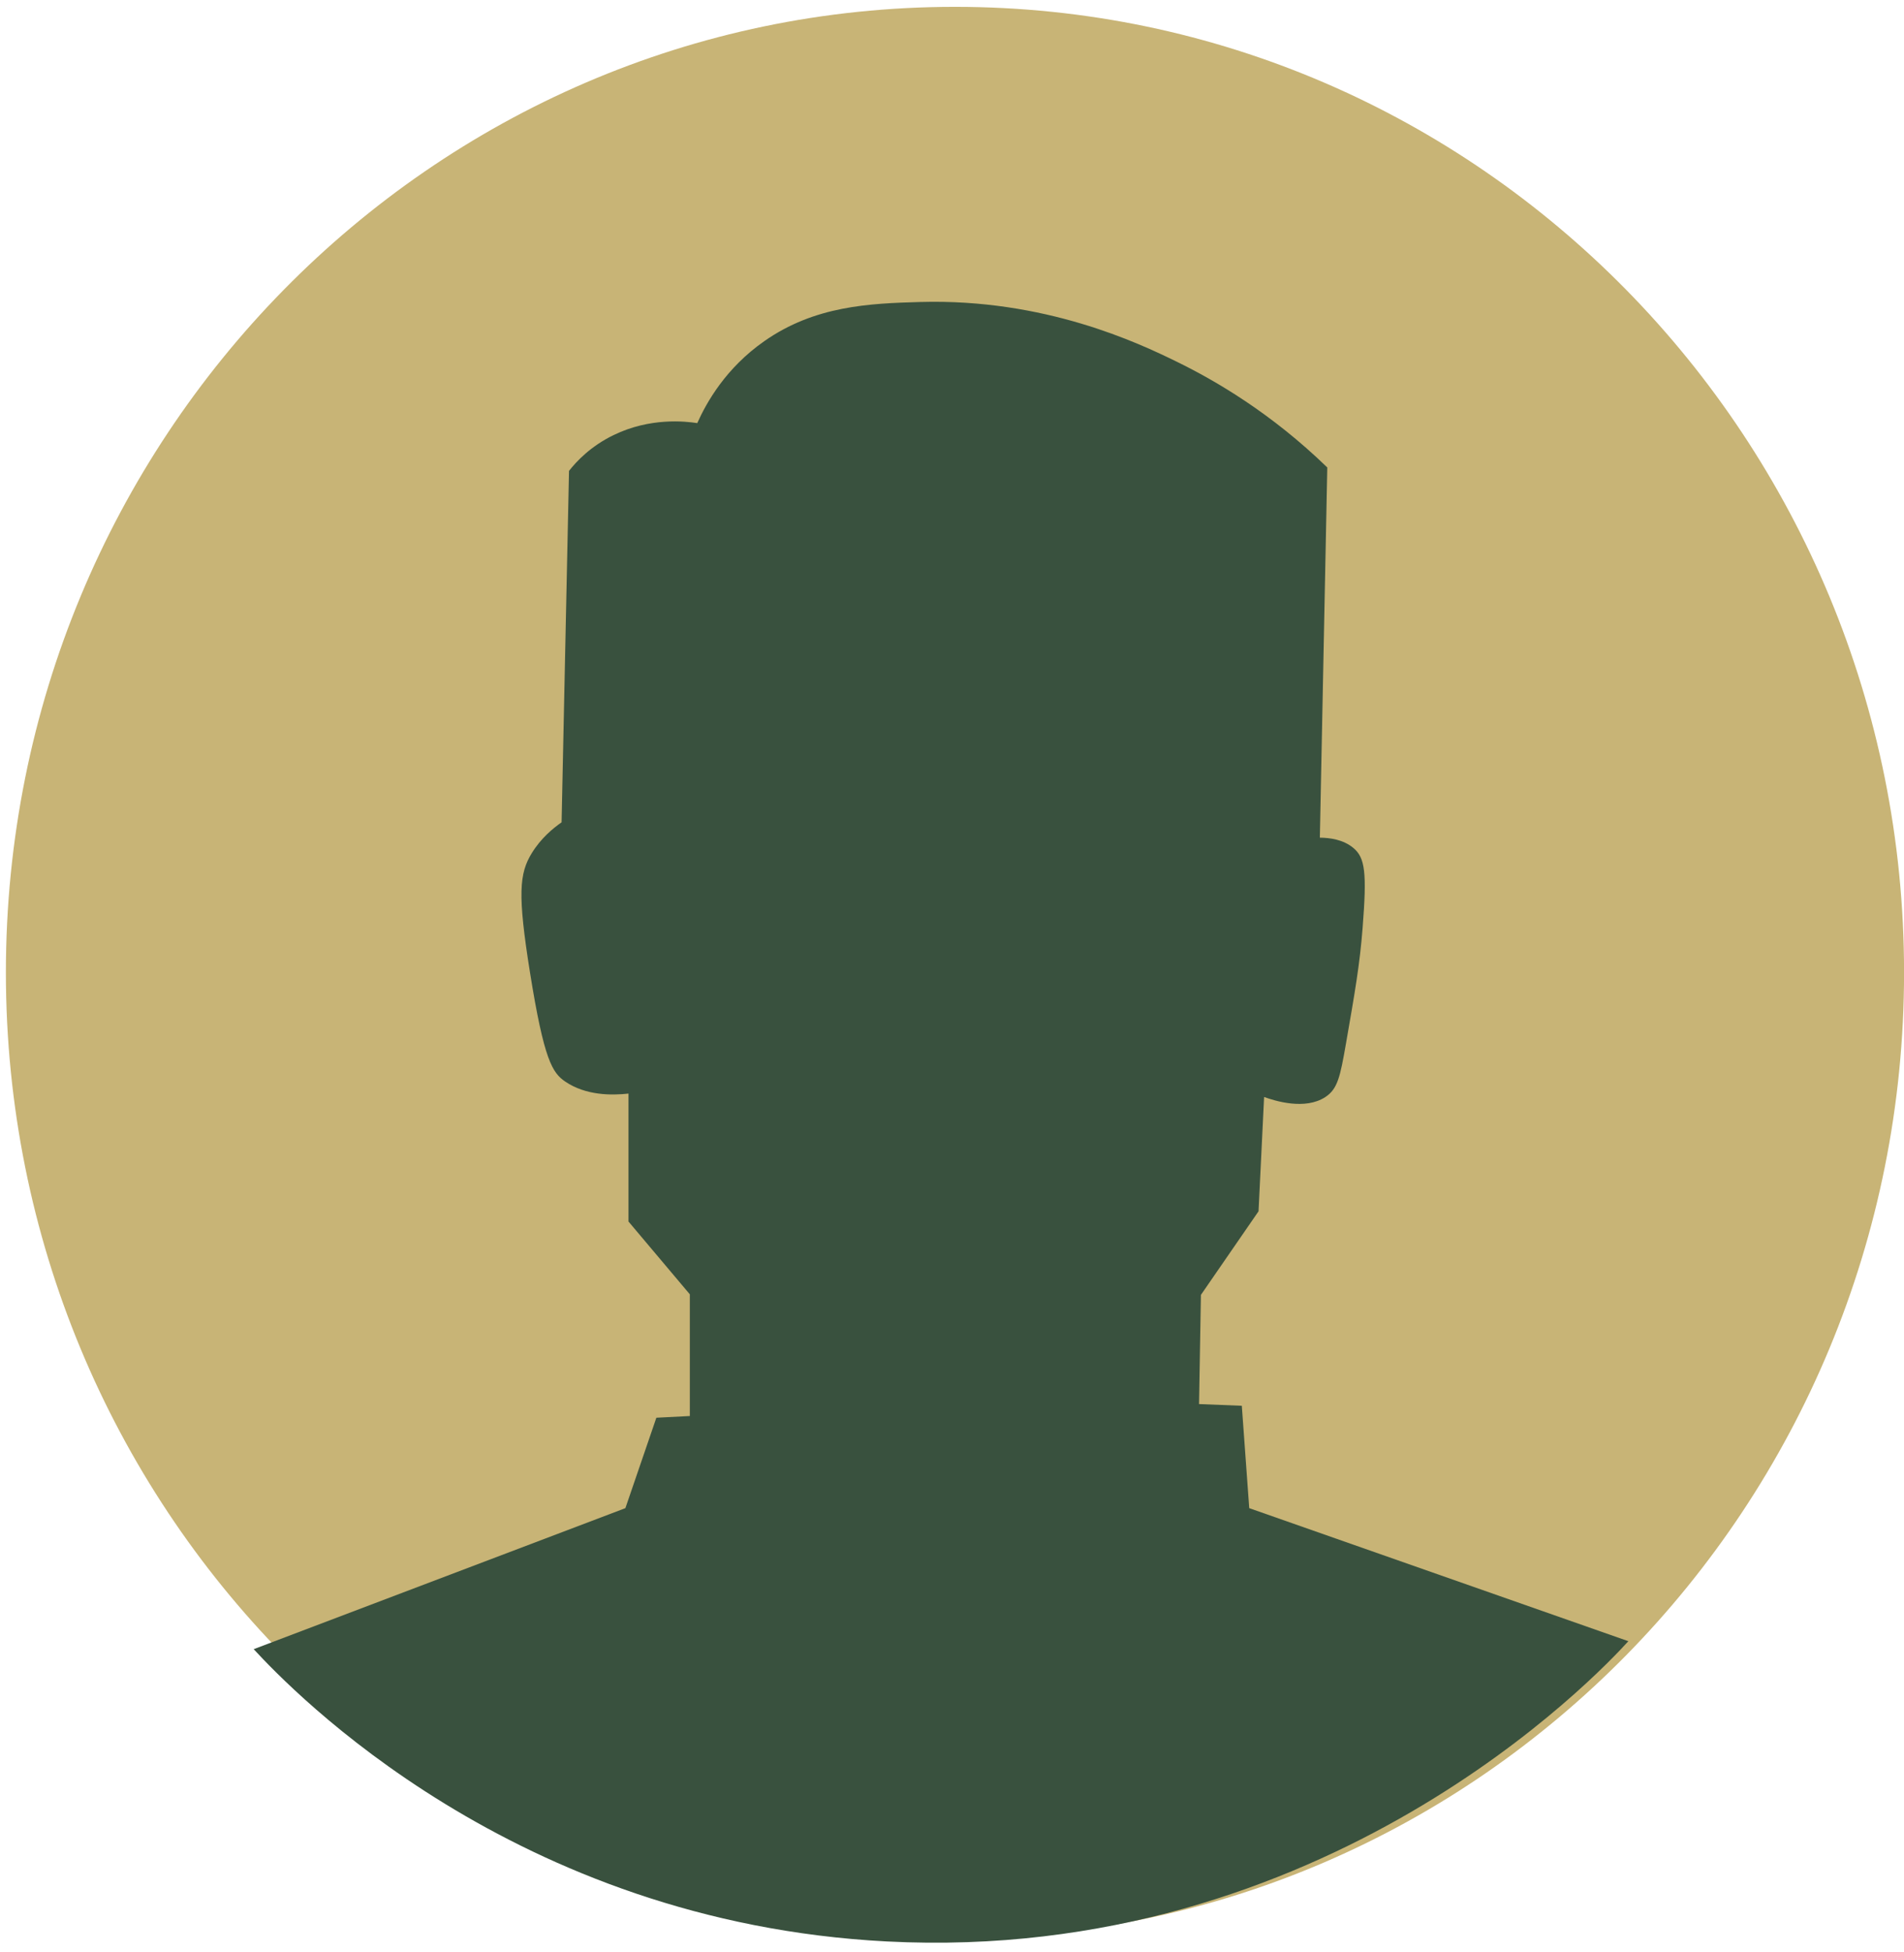 <svg width="203" height="208" viewBox="0 0 203 208" fill="none" xmlns="http://www.w3.org/2000/svg">
<path d="M0.628 103.646C0.628 160.485 45.931 206.562 101.818 206.562C157.703 206.562 203.006 160.485 203.006 103.646C203.006 46.807 157.703 0.73 101.818 0.73C45.931 0.73 0.628 46.807 0.628 103.646Z" fill="#C8B476"/>
<path d="M27.048 175.761L66.677 160.731C67.779 157.518 68.88 154.306 69.98 151.094C71.169 151.033 72.359 150.973 73.548 150.911V137.942C71.368 135.357 69.188 132.771 67.009 130.185V116.549C65.211 116.749 62.469 116.763 60.271 115.275C58.899 114.346 58.004 113.01 56.506 103.639C55.173 95.299 55.361 93.09 56.705 90.911C57.684 89.327 58.956 88.277 59.875 87.639C60.138 75.154 60.404 62.67 60.667 50.185C61.439 49.201 62.946 47.567 65.423 46.367C69.312 44.481 73.042 44.894 74.34 45.094C75.332 42.879 77.379 39.237 81.474 36.367C86.879 32.578 92.706 32.338 98.118 32.185C111.388 31.809 121.383 36.554 125.463 38.549C129.545 40.543 135.523 44.009 141.512 49.821C141.249 62.972 140.985 76.123 140.72 89.275C141.759 89.285 143.204 89.463 144.288 90.367C145.545 91.415 145.745 92.961 145.277 98.911C144.977 102.751 144.478 105.645 143.494 111.275C142.887 114.753 142.614 116.057 141.315 116.911C139.144 118.342 135.919 117.325 134.776 116.911C134.578 120.973 134.379 125.033 134.182 129.094L128.039 138.003L127.84 149.639L132.399 149.821L133.19 160.731L173.613 174.911C170.458 178.381 141.325 209.322 94.552 206.911C54.765 204.862 31.13 180.173 27.048 175.761Z" fill="#39513E"/>
</svg>
